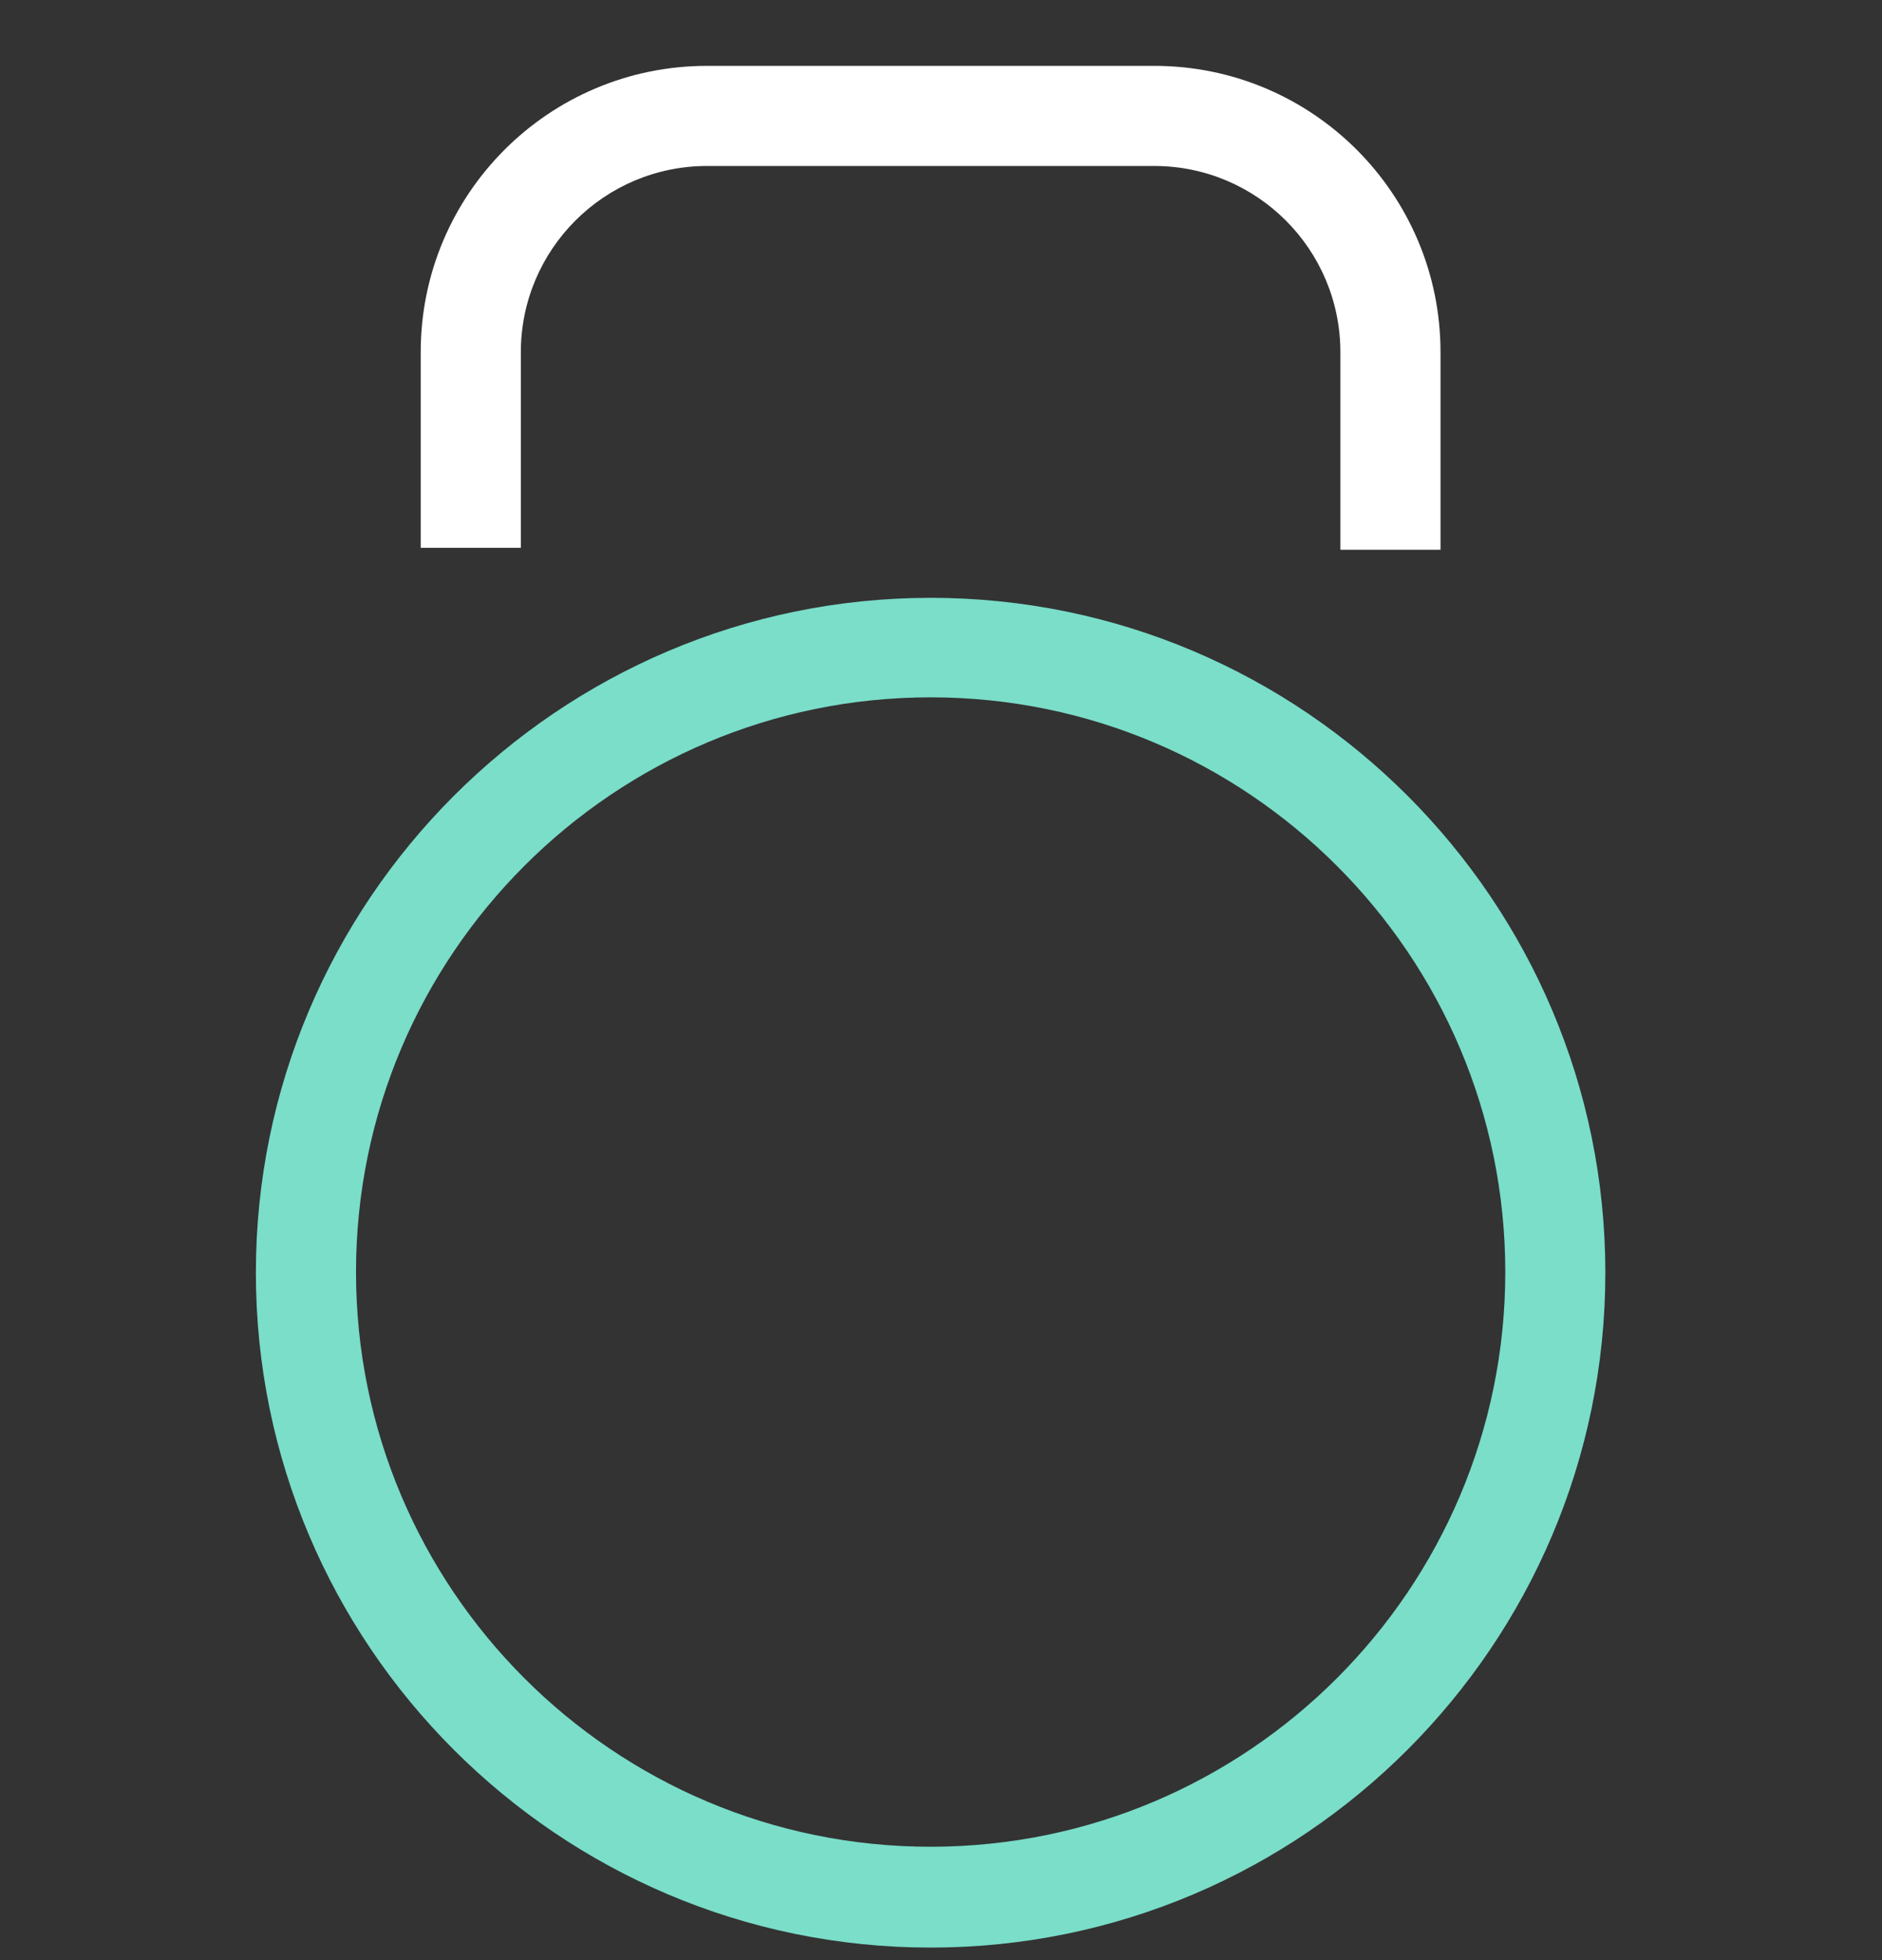 <svg width="24" height="25" viewBox="0 0 24 25" fill="none" xmlns="http://www.w3.org/2000/svg">
<rect x="0" y="0" width="24" height="25" fill="#333333" stroke="none"/>
<path d="M11.868 24.84C7.119 24.84 3.263 20.975 3.263 16.233C3.263 11.49 7.127 7.625 11.868 7.625C16.617 7.625 20.472 11.49 20.472 16.233C20.472 20.975 16.617 24.84 11.868 24.84ZM11.868 8.894C7.825 8.894 4.54 12.18 4.54 16.224C4.54 20.268 7.825 23.554 11.868 23.554C15.91 23.554 19.196 20.268 19.196 16.224C19.196 12.18 15.91 8.894 11.868 8.894Z" fill="#7ADEC9"/>
<path d="M18.37 7.012H17.093V4.492C17.093 3.181 16.03 2.117 14.719 2.117H9.017C7.706 2.117 6.642 3.181 6.642 4.492V6.987H5.365V4.492C5.365 2.474 7 0.84 9.017 0.84H14.719C16.736 0.84 18.37 2.474 18.37 4.492V7.012Z" fill="white"/>
</svg>

